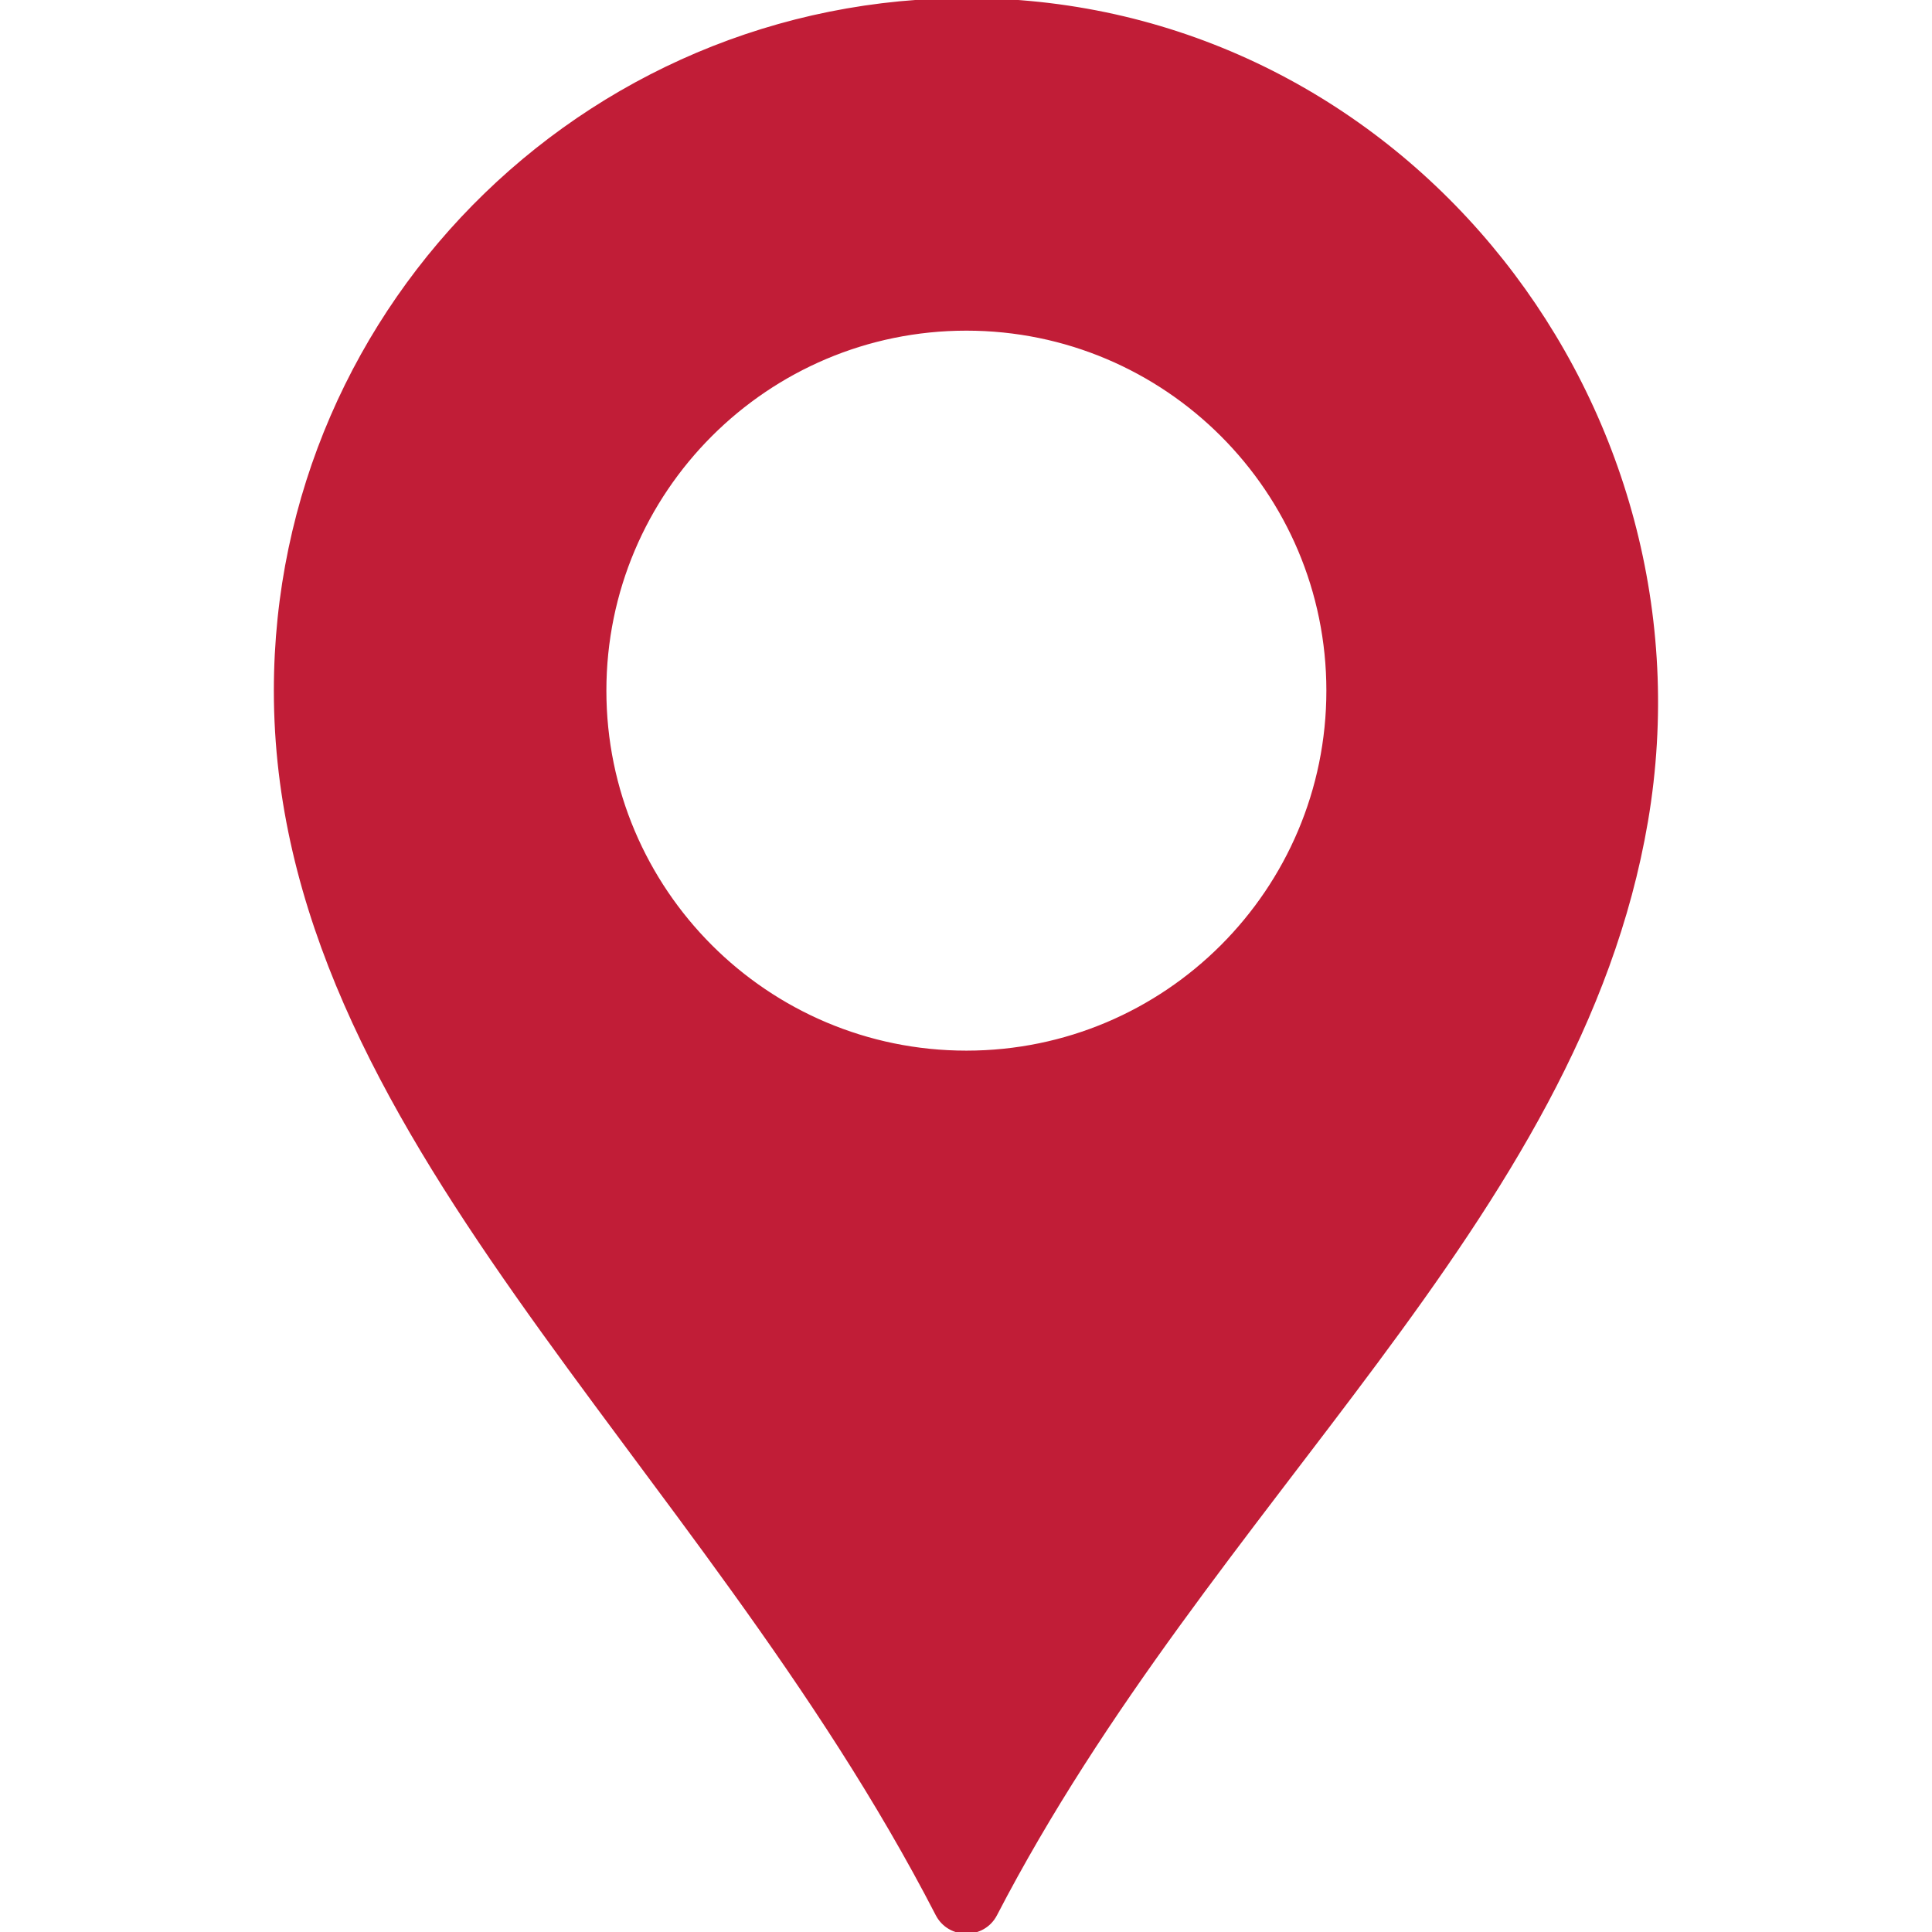 <?xml version="1.0" encoding="utf-8"?>
<!-- Generator: Adobe Illustrator 23.0.0, SVG Export Plug-In . SVG Version: 6.00 Build 0)  -->
<svg version="1.1" id="Capa_1" xmlns="http://www.w3.org/2000/svg" xmlns:xlink="http://www.w3.org/1999/xlink" x="0px" y="0px"
	 viewBox="0 0 513.6 513.6" style="enable-background:new 0 0 513.6 513.6;" xml:space="preserve">
<style type="text/css">
	.st0{fill:#c11d37;stroke:#c11d37;stroke-miterlimit:10;}
</style>
<g>
	<path class="st0" d="M263.3,0.1c-104.3-3.5-190,80-190,183.5c0,117.5,112.7,202.7,175.9,325.3c3.2,6.2,12.2,6.2,15.4,0
		c57.2-110.3,154.9-184.3,173-290.6C456.3,108.4,374.8,3.9,263.3,0.1z M256.9,279.8c-53.1,0-96.2-43.1-96.2-96.2
		s43.1-96.2,96.2-96.2c53.1,0,96.2,43.1,96.2,96.2S310,279.8,256.9,279.8z"/>
</g>
</svg>
